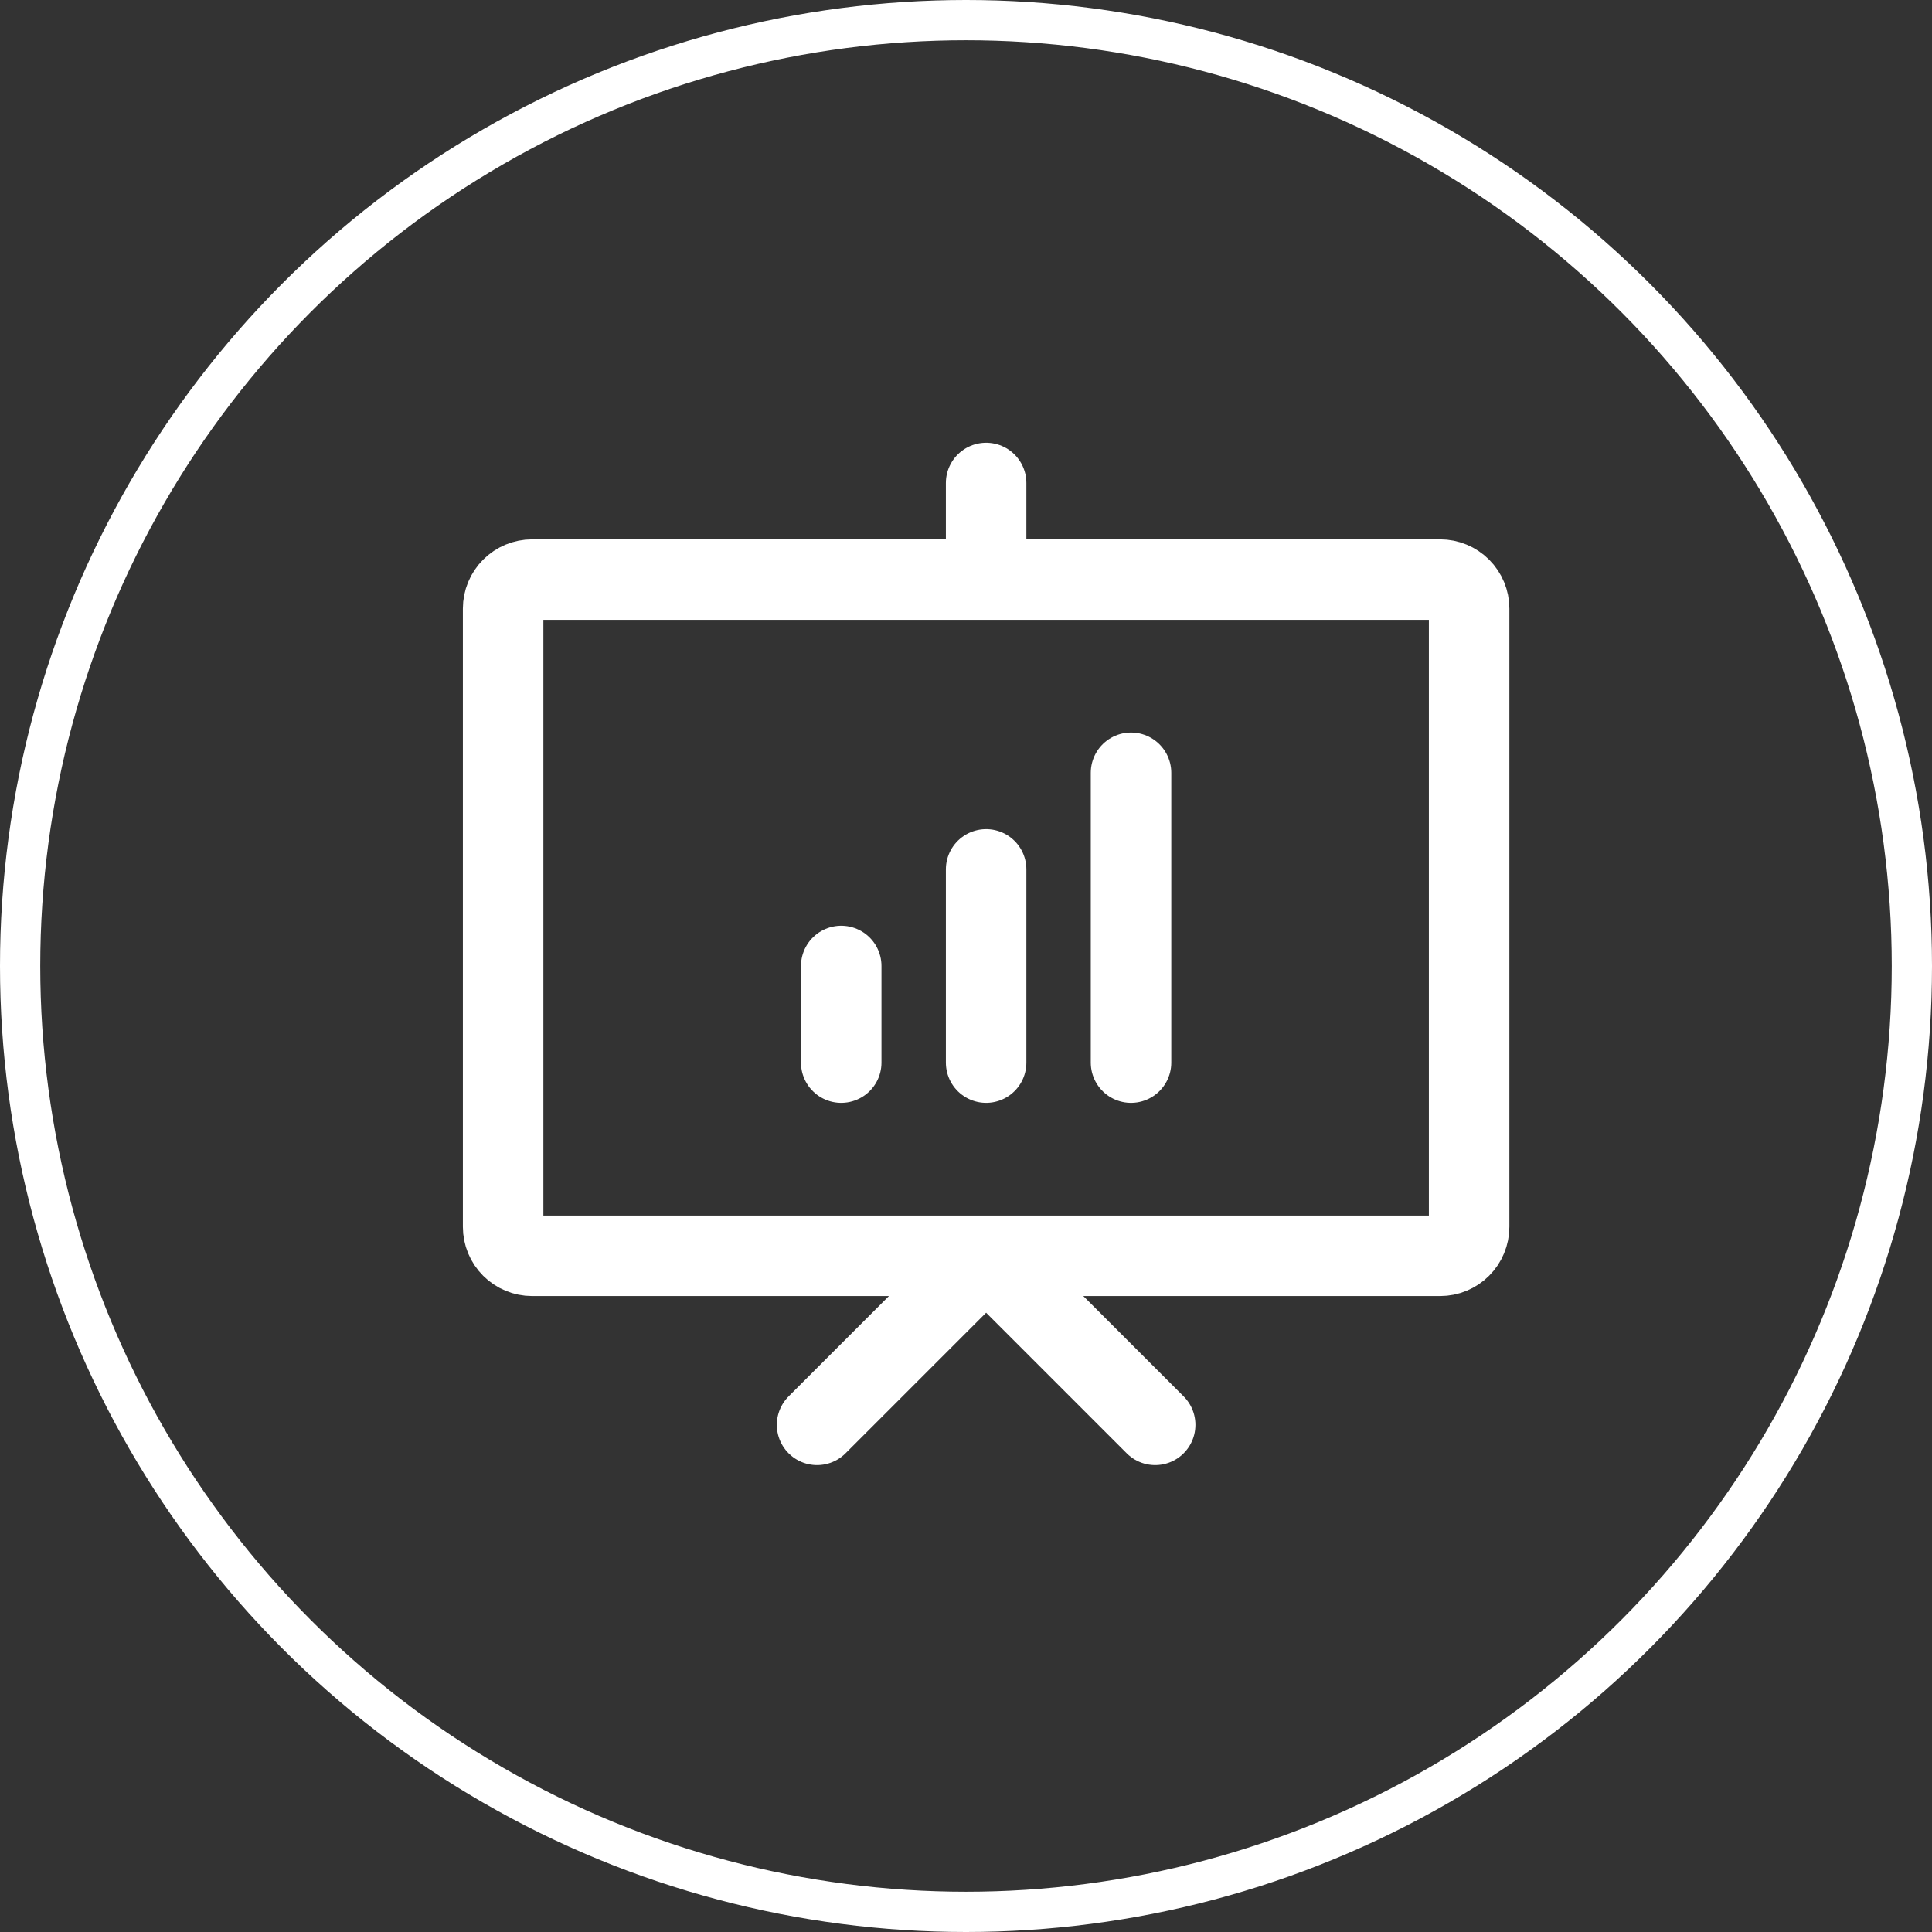 <svg width="96" height="96" viewBox="0 0 96 96" fill="none" xmlns="http://www.w3.org/2000/svg">
<rect x="0" y="0" width="96" height="96" fill="#333333" stroke="none"/>
<g id="Presentation" clip-path="url(#clip0_1756_2611)">
<circle id="Ellipse 12" cx="48" cy="48" r="47" fill="" stroke="white" stroke-width="2"/>
<path id="Vector" d="M40.6 70.8L49 62.4L57.4 70.8M49 24V28.8M41.8 48V52.8M49 43.2V52.8M56.2 38.4V52.8M73 30.24V60.96C73 61.149 72.963 61.336 72.89 61.511C72.818 61.686 72.712 61.844 72.578 61.978C72.445 62.112 72.286 62.218 72.111 62.29C71.936 62.363 71.749 62.4 71.56 62.4H26.44C26.058 62.4 25.692 62.248 25.422 61.978C25.152 61.708 25 61.342 25 60.96V30.24C25 29.858 25.152 29.492 25.422 29.222C25.692 28.952 26.058 28.8 26.44 28.8H71.56C71.942 28.8 72.308 28.952 72.578 29.222C72.848 29.492 73 29.858 73 30.24Z" stroke="white" stroke-width="4" stroke-linecap="round" stroke-linejoin="round"/>
</g>
<defs>
<clipPath id="clip0_1756_2611">
<rect width="96" height="96" fill="white"/>
</clipPath>
</defs>
</svg>
